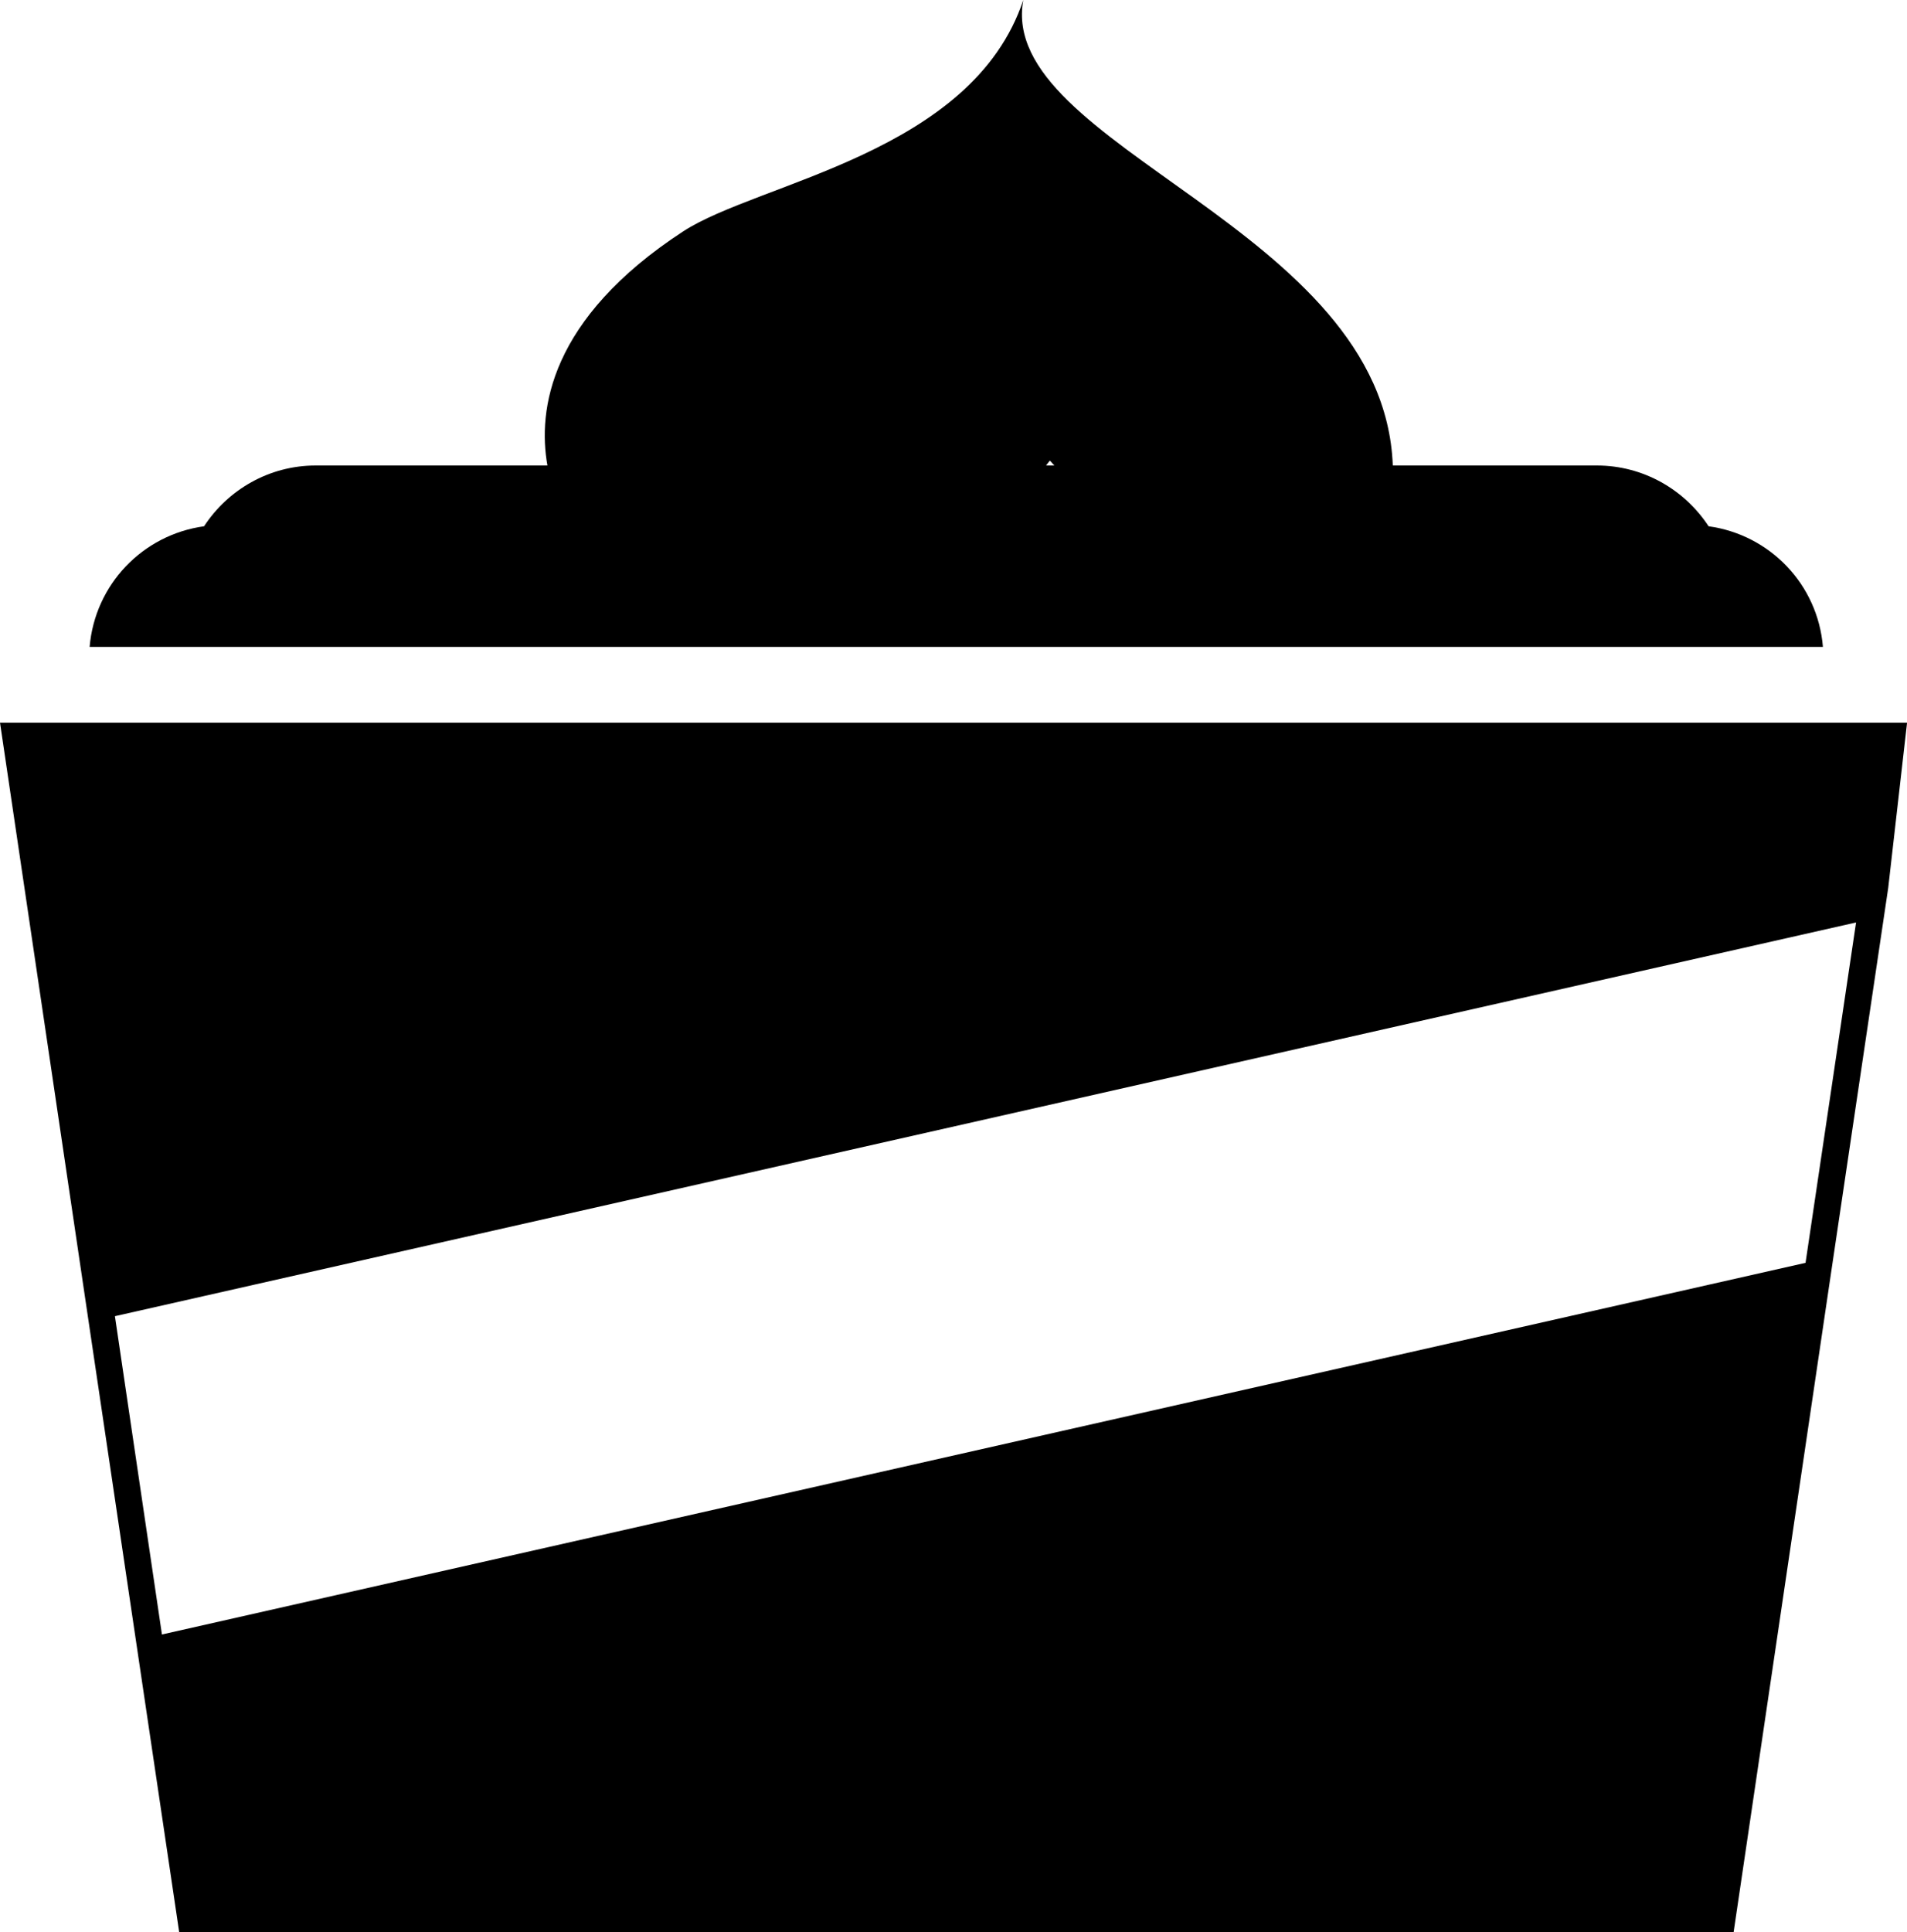<?xml version="1.0" encoding="iso-8859-1"?>
<!-- Generator: Adobe Illustrator 16.0.0, SVG Export Plug-In . SVG Version: 6.00 Build 0)  -->
<!DOCTYPE svg PUBLIC "-//W3C//DTD SVG 1.1//EN" "http://www.w3.org/Graphics/SVG/1.1/DTD/svg11.dtd">
<svg version="1.1" xmlns="http://www.w3.org/2000/svg" xmlns:xlink="http://www.w3.org/1999/xlink" x="0px" y="0px"
	 width="27.214px" height="27.562px" viewBox="0 0 27.214 27.562" style="enable-background:new 0 0 27.214 27.562;"
	 xml:space="preserve">
<g id="b159_ice_cream">
	<path d="M24.383,7.508c-0.342-0.52-0.928-0.867-1.596-0.867h-2.911C19.749,3.244,14.217,2.094,14.603,0
		c-0.731,2.193-3.775,2.598-4.854,3.301C7.841,4.547,7.671,5.85,7.812,6.641H4.506c-0.669,0-1.254,0.348-1.594,0.867
		C2.035,7.629,1.354,8.34,1.279,9.229h24.735C25.942,8.34,25.26,7.629,24.383,7.508z M14.928,6.641
		c0.017-0.021,0.035-0.047,0.054-0.07c0.025,0.023,0.042,0.049,0.065,0.07H14.928z"/>
	<path d="M0,10.309l1.21,8.176l0.786,5.299l0.561,3.779h22.183l1.365-9.234l0.841-5.662l0.269-2.357H0z M25.766,18.016L2.311,23.318
		L1.64,18.777l24.847-5.617L25.766,18.016z"/>
</g>
<g id="Capa_1">
</g>
</svg>
